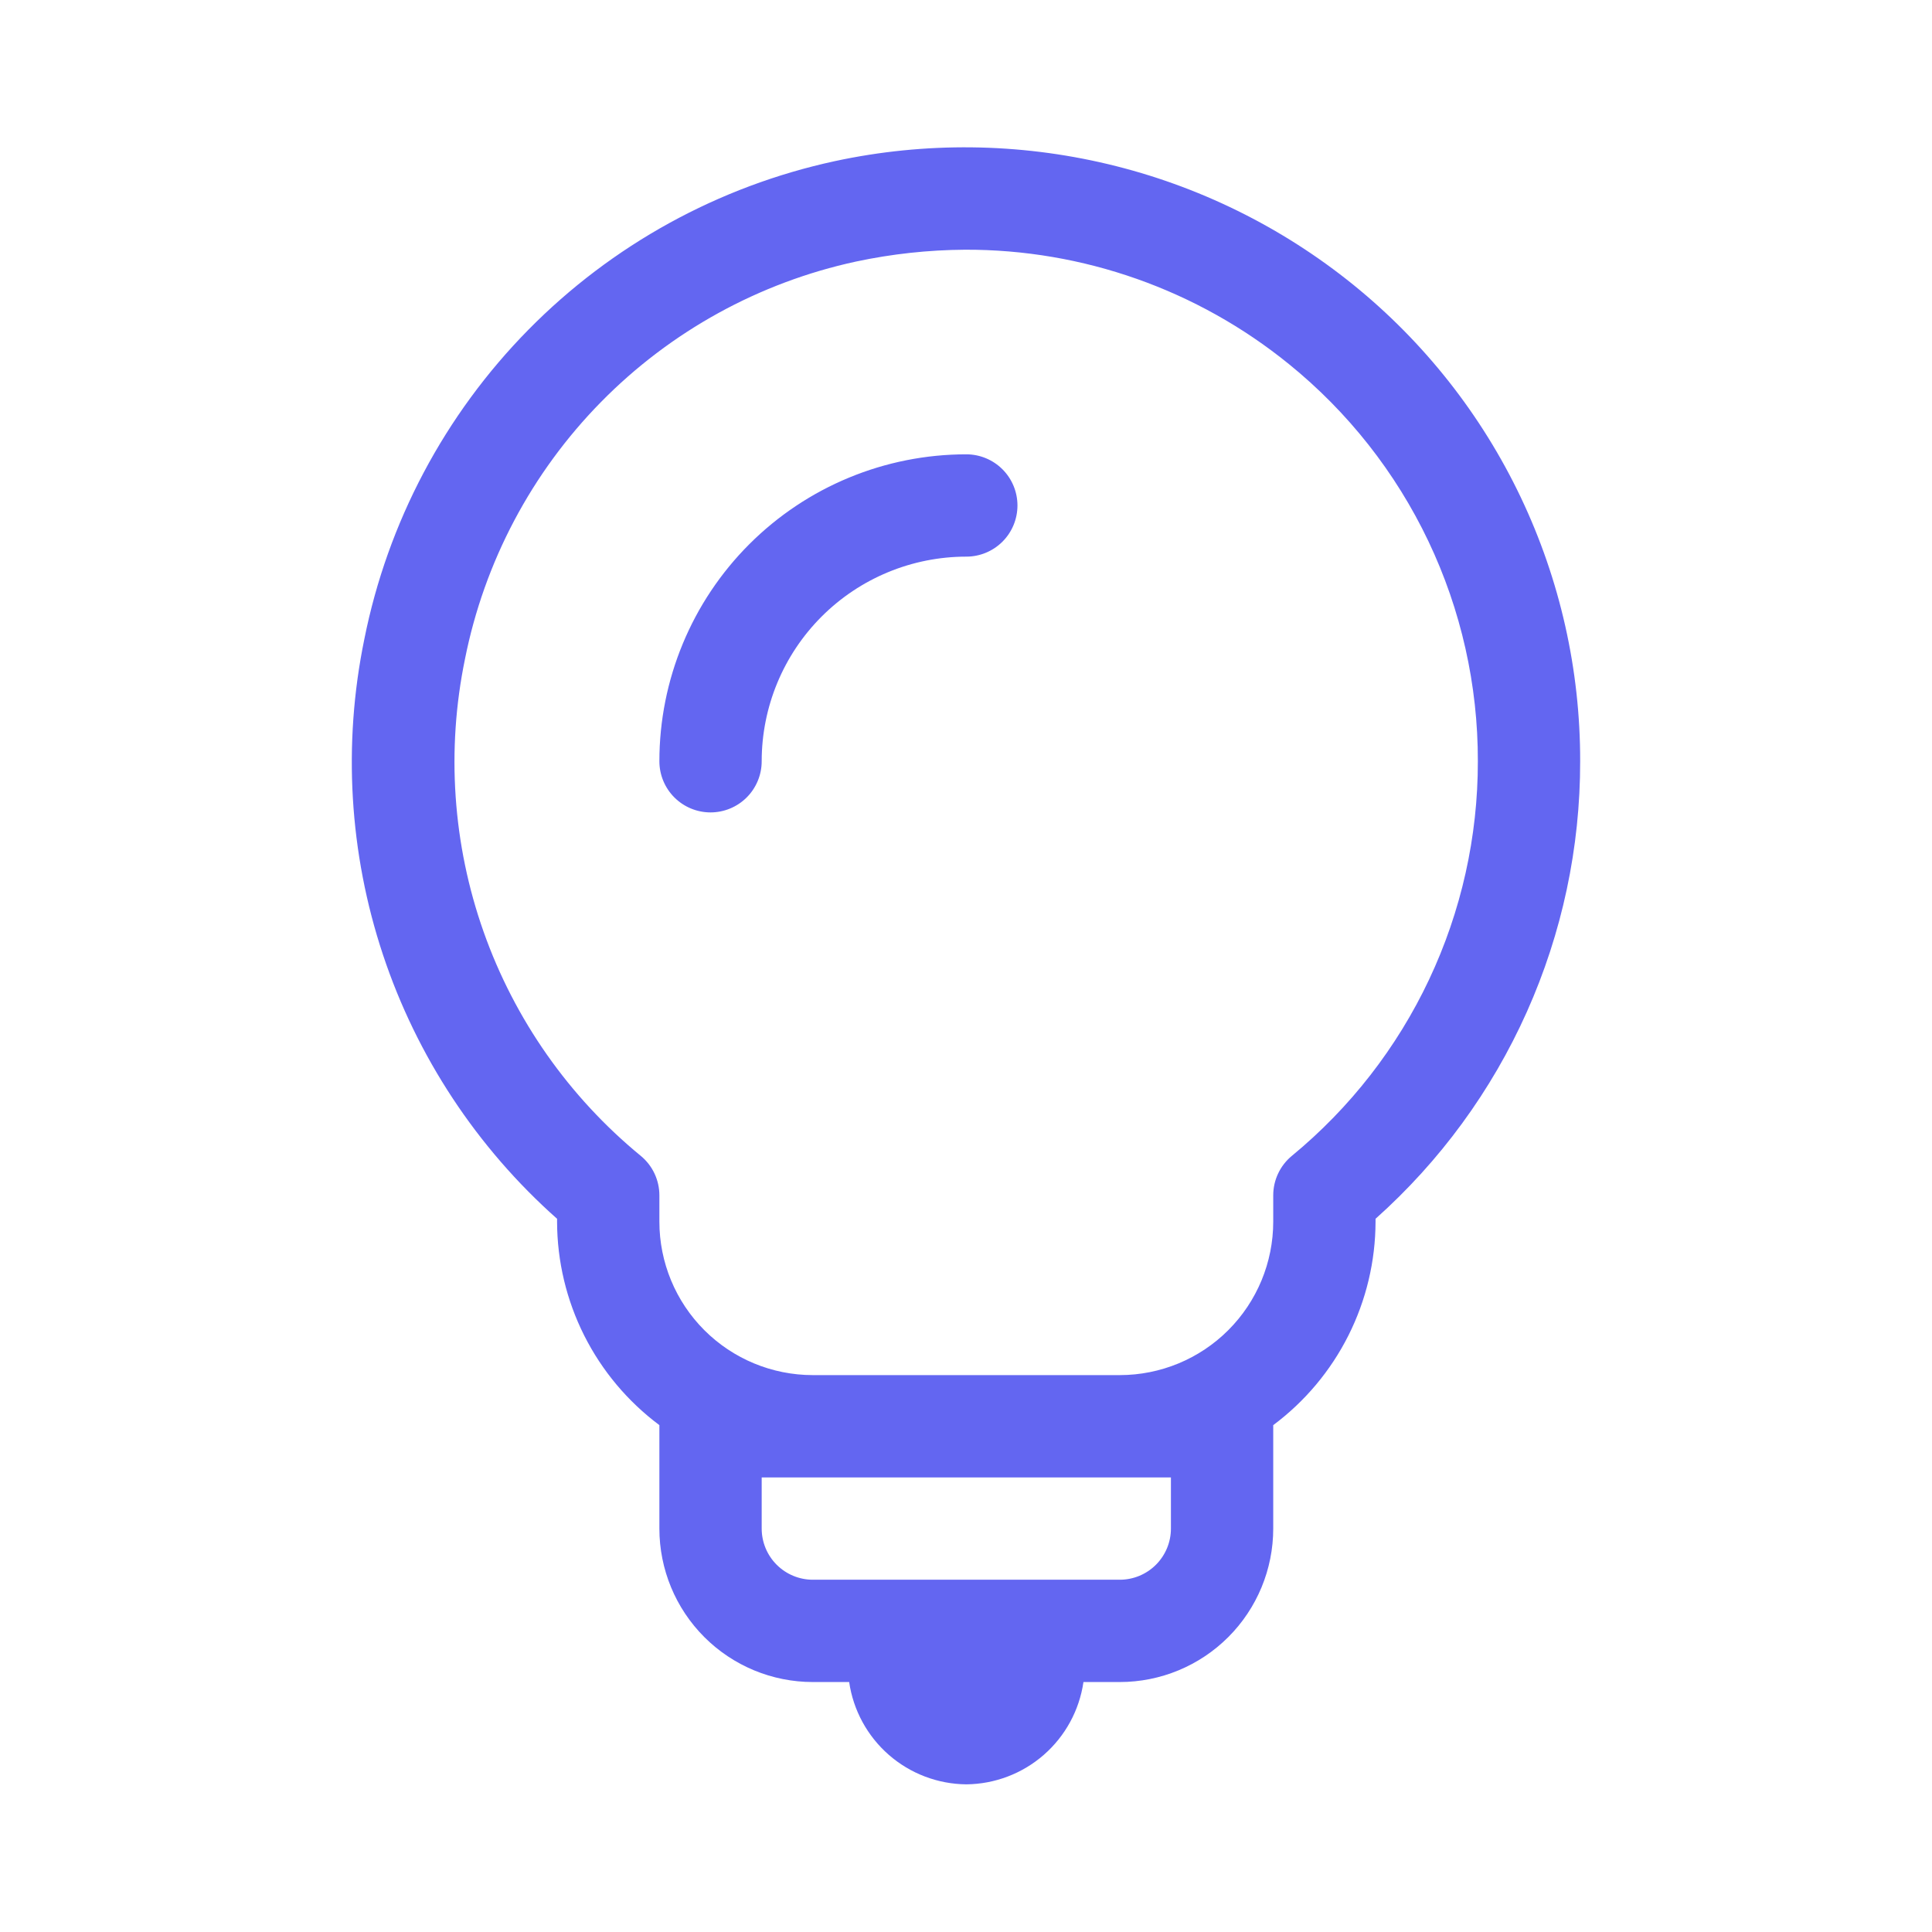 <svg xmlns="http://www.w3.org/2000/svg" fill="none" viewBox="0 0 800 800" height="800" width="800">
<path fill="#6366F1" d="M560.39 117.93C530.701 93.914 496.012 76.848 458.868 67.986C421.724 59.123 383.066 58.688 345.732 66.712C297.496 77.138 253.356 101.429 218.736 136.598C184.116 171.768 160.524 216.284 150.858 264.679C141.914 308.167 144.582 353.244 158.593 395.374C172.604 437.504 197.464 475.2 230.672 504.671V505.857C230.705 522.227 234.55 538.365 241.903 552.99C249.257 567.616 259.916 580.328 273.036 590.119V590.585V632.949C273.036 649.802 279.731 665.965 291.648 677.882C303.565 689.8 319.728 696.495 336.582 696.495H351.621C353.319 708.183 359.143 718.879 368.039 726.648C376.935 734.418 388.317 738.749 400.127 738.858C411.938 738.749 423.32 734.418 432.216 726.648C441.112 718.879 446.936 708.183 448.634 696.495H463.673C480.527 696.495 496.69 689.8 508.607 677.882C520.524 665.965 527.219 649.802 527.219 632.949V590.585V590.119C540.339 580.328 550.998 567.616 558.352 552.99C565.705 538.365 569.55 522.227 569.583 505.857V504.671C596.276 480.86 617.627 451.669 632.23 419.016C646.833 386.363 654.359 350.988 654.311 315.219C654.374 277.409 645.971 240.065 629.718 205.926C613.466 171.787 589.778 141.72 560.39 117.93ZM484.855 611.767V632.949C484.855 638.566 482.624 643.954 478.651 647.927C474.679 651.899 469.291 654.131 463.673 654.131H336.582C330.964 654.131 325.576 651.899 321.604 647.927C317.631 643.954 315.4 638.566 315.4 632.949V611.767H484.855ZM534.93 478.617C532.518 480.605 530.575 483.102 529.242 485.929C527.909 488.756 527.218 491.843 527.219 494.969V505.857C527.219 522.71 520.524 538.873 508.607 550.79C496.69 562.708 480.527 569.403 463.673 569.403H336.582C319.728 569.403 303.565 562.708 291.648 550.79C279.731 538.873 273.036 522.71 273.036 505.857V494.969C273.037 491.843 272.346 488.756 271.013 485.929C269.68 483.102 267.738 480.605 265.325 478.617C235.591 454.211 213.094 422.142 200.266 385.876C187.439 349.611 184.768 310.528 192.544 272.855C200.563 232.641 220.155 195.646 248.912 166.414C277.669 137.183 314.339 116.989 354.417 108.313C369.278 105.14 384.424 103.494 399.619 103.399C448.416 103.263 495.763 119.978 533.659 150.72C558.163 170.553 577.914 195.624 591.462 224.089C605.009 252.555 612.009 283.694 611.947 315.219C611.984 346.454 605.096 377.309 591.778 405.562C578.461 433.816 559.046 458.766 534.93 478.617ZM421.309 209.309C421.309 214.927 419.078 220.315 415.105 224.287C411.133 228.259 405.745 230.491 400.127 230.491C377.656 230.491 356.105 239.418 340.216 255.307C324.326 271.197 315.4 292.748 315.4 315.219C315.4 320.837 313.168 326.224 309.196 330.197C305.223 334.169 299.835 336.401 294.218 336.401C288.6 336.401 283.212 334.169 279.24 330.197C275.267 326.224 273.036 320.837 273.036 315.219C273.036 281.512 286.426 249.186 310.26 225.351C334.094 201.517 366.421 188.127 400.127 188.127C405.745 188.127 411.133 190.359 415.105 194.331C419.078 198.304 421.309 203.691 421.309 209.309Z"></path>
</svg>
